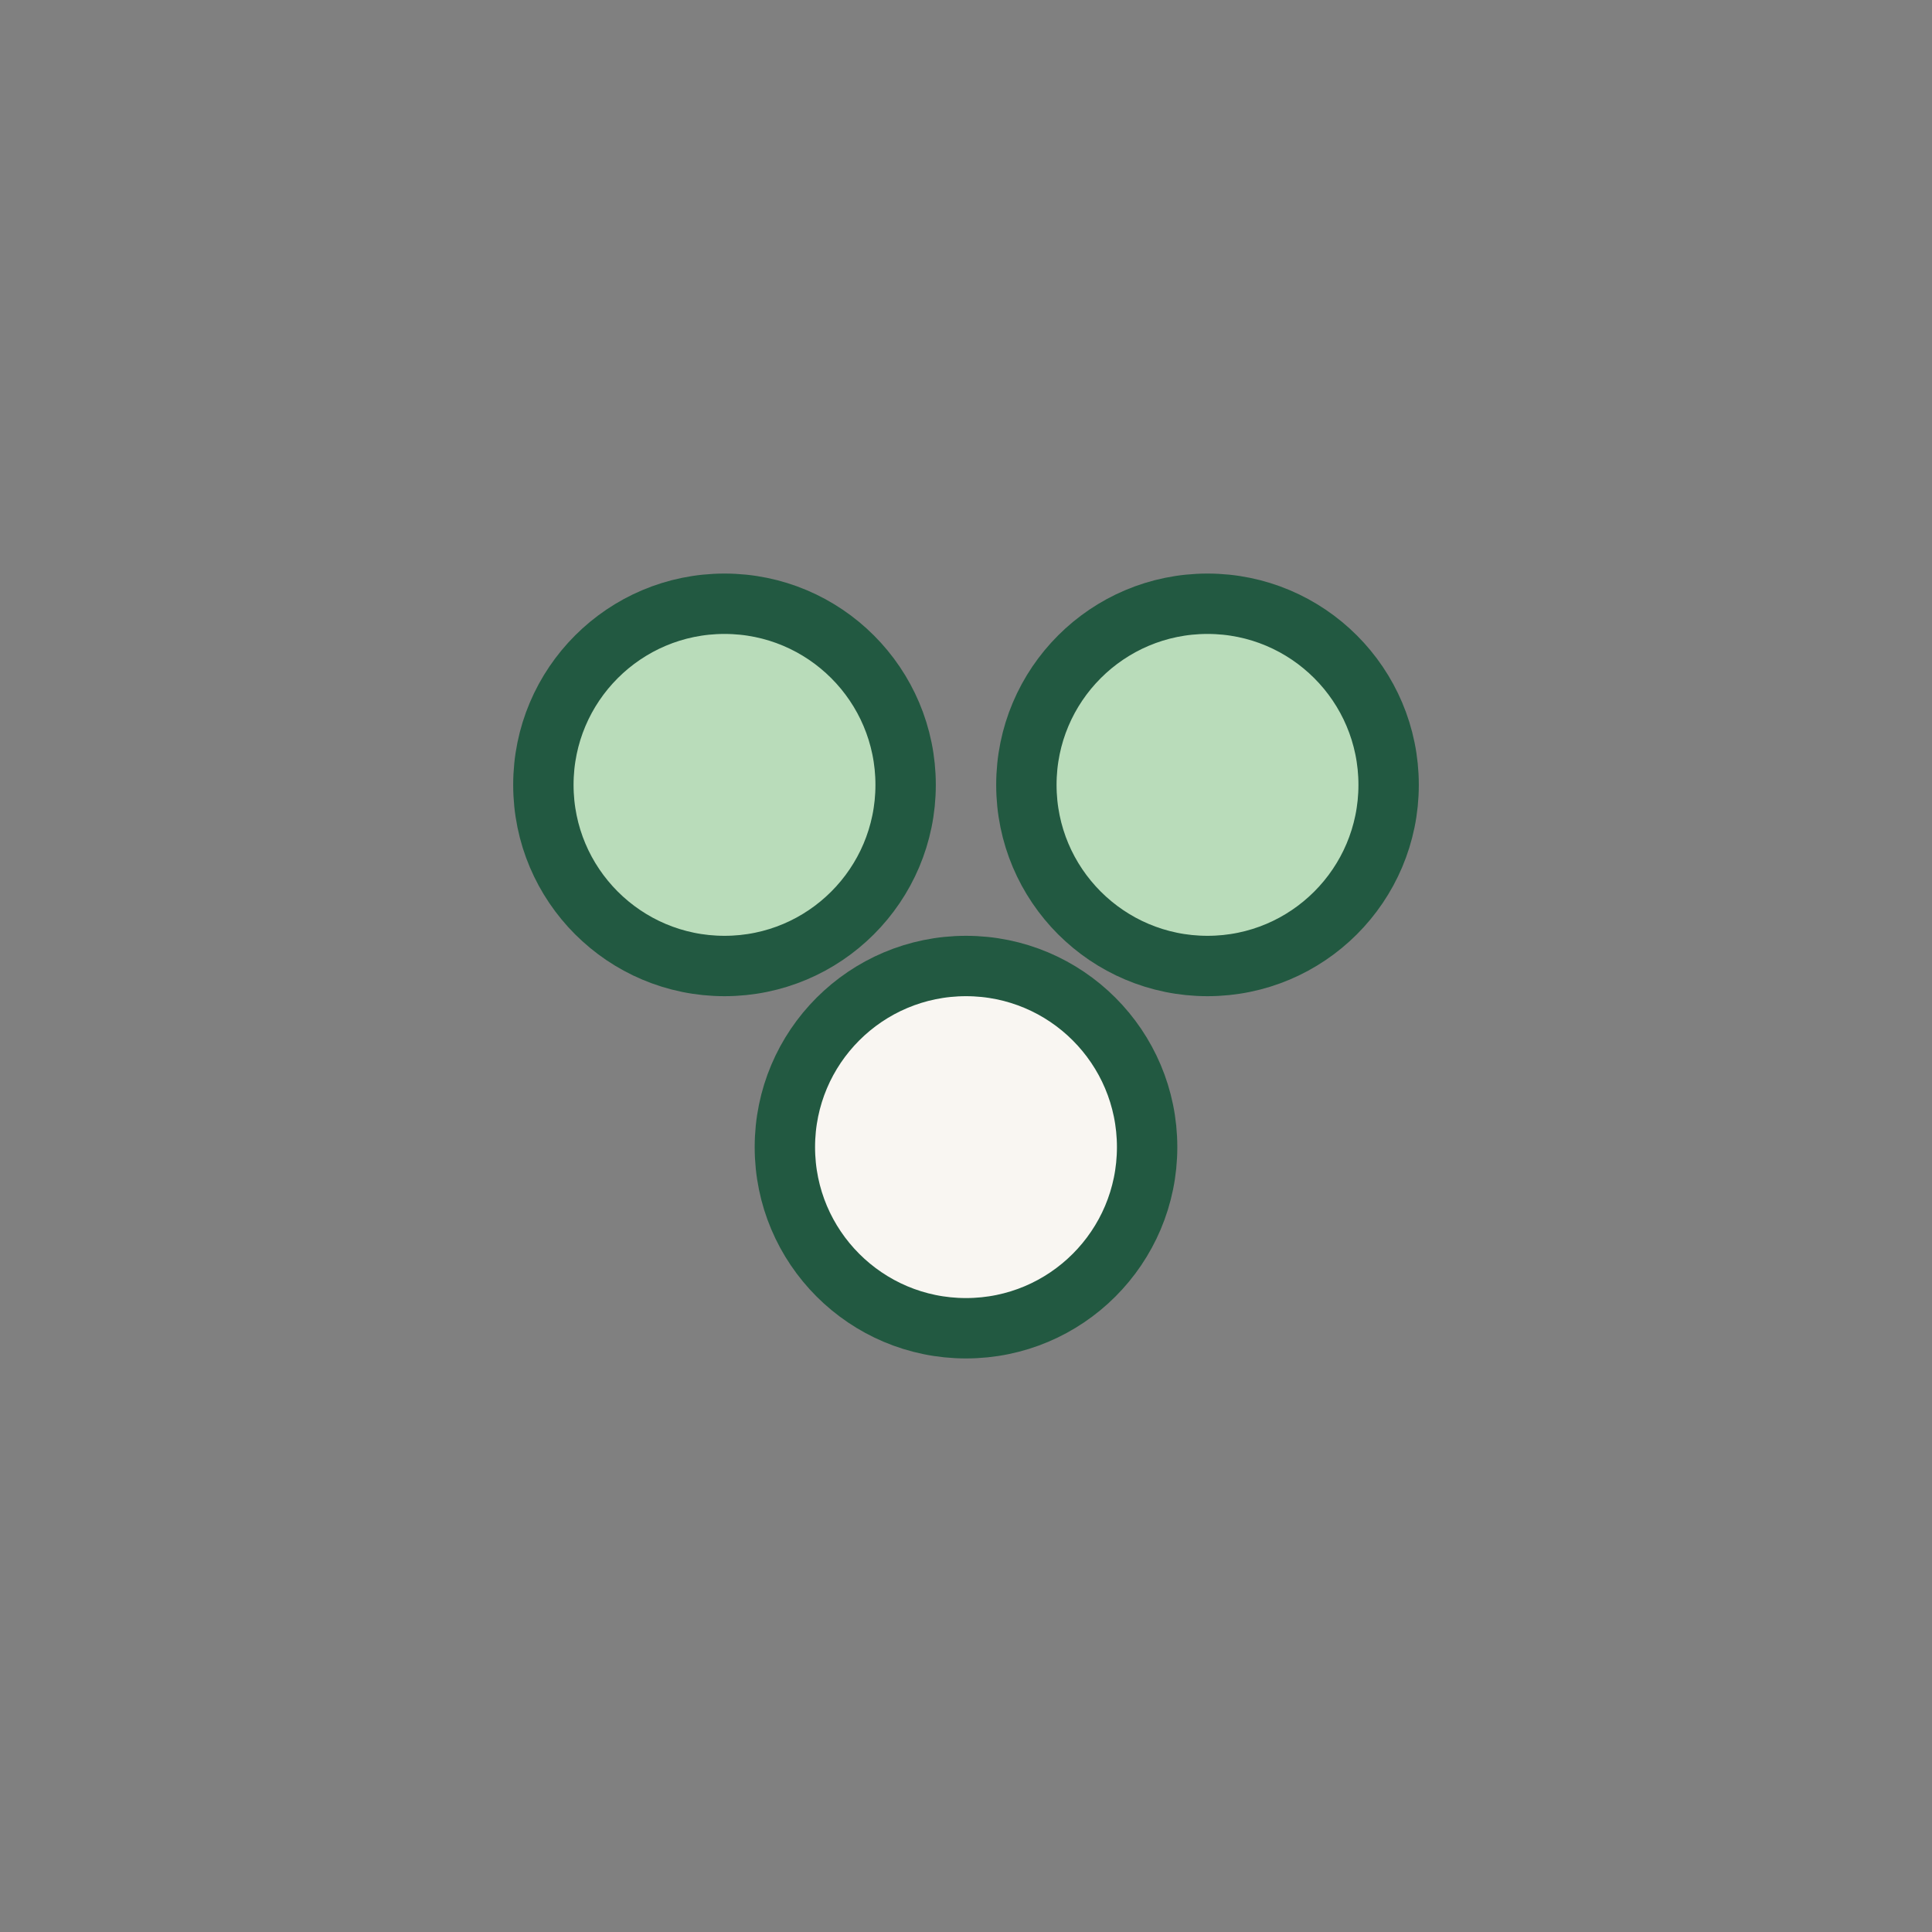 <?xml version="1.0" encoding="UTF-8"?>
<svg xmlns="http://www.w3.org/2000/svg" width="32" height="32" viewBox="0 0 32 32"><rect x="0" y="0" width="32" height="32" fill="#808080" stroke="none"/><circle cx="16" cy="19" r="3" fill="#F9F6F2" stroke="#225941"/><circle cx="12" cy="13" r="3" fill="#B9DCBA" stroke="#225941"/><circle cx="20" cy="13" r="3" fill="#B9DCBA" stroke="#225941"/></svg>
